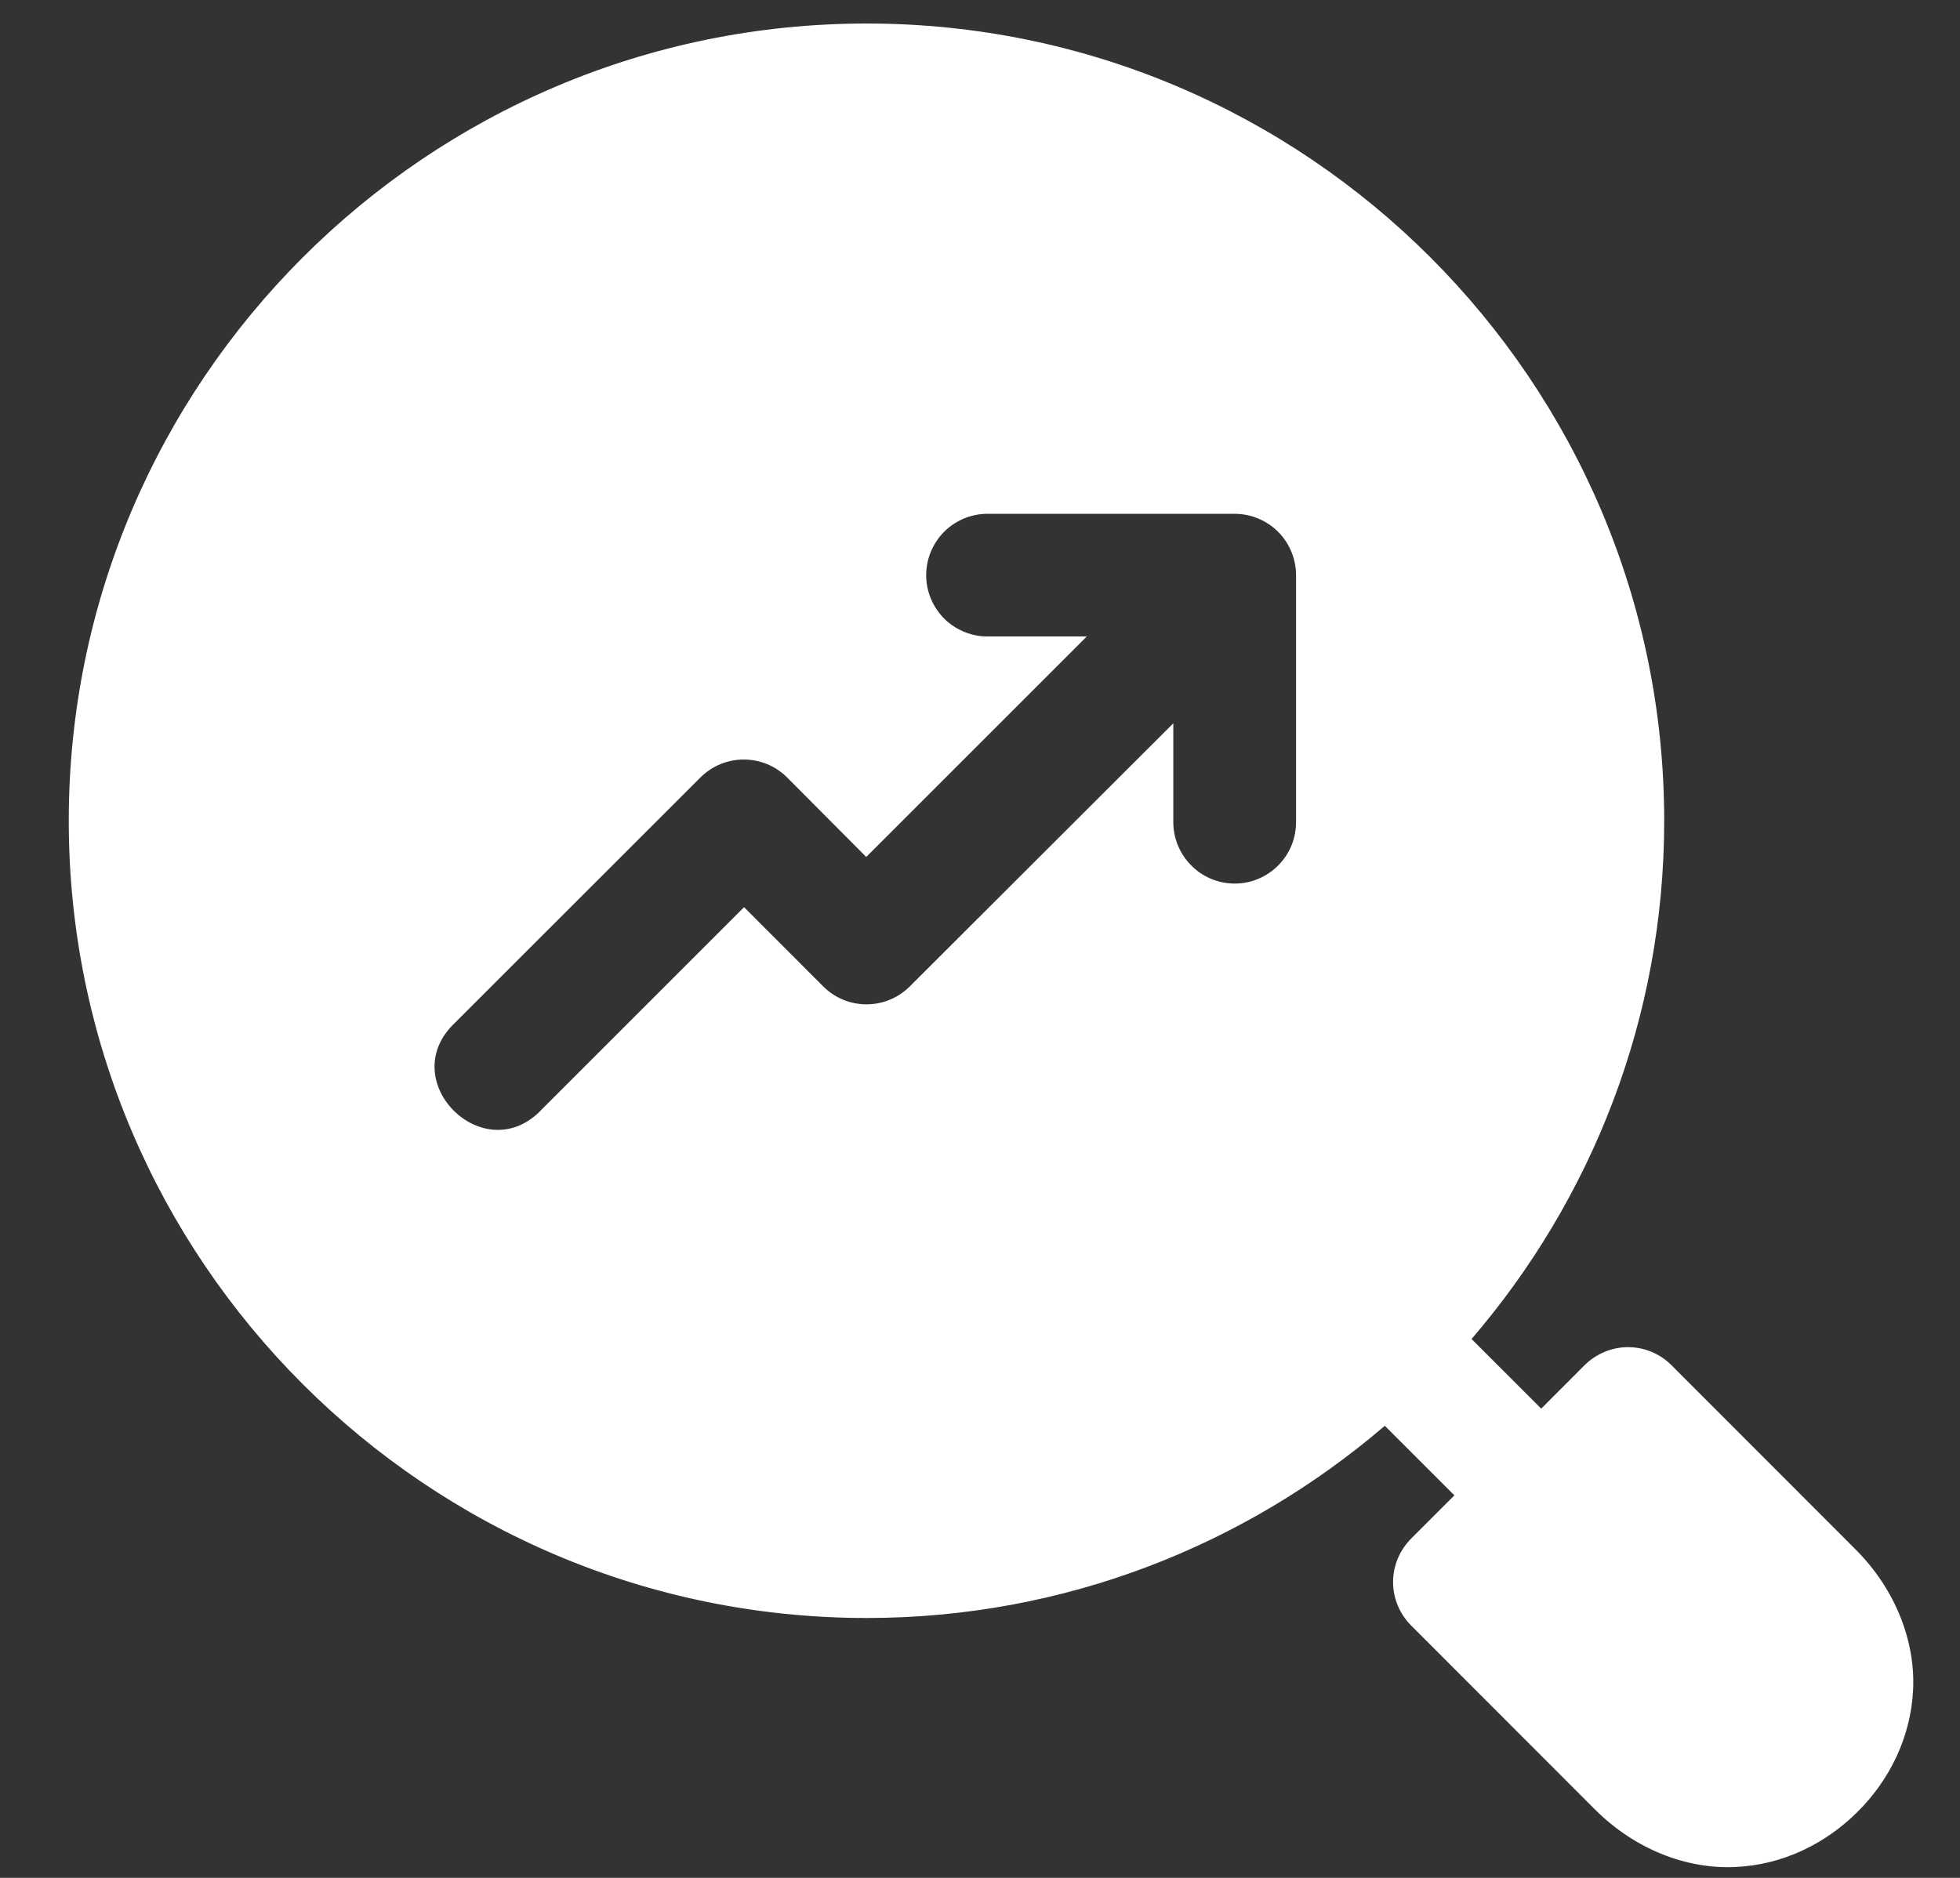 <svg width="24" height="23" viewBox="0 0 24 23" fill="none" xmlns="http://www.w3.org/2000/svg">
<rect x="0" y="0" width="24" height="23" fill="#333333" stroke="none"/>
<path d="M10.613 0.288C5.229 0.288 0.842 4.669 0.842 10.053C0.842 15.438 5.229 19.817 10.613 19.817C13.035 19.817 15.249 18.927 16.957 17.463L17.809 18.315L17.278 18.846C17.138 18.987 17.058 19.178 17.058 19.377C17.058 19.576 17.138 19.767 17.278 19.908L19.53 22.162C20.023 22.655 20.657 22.894 21.246 22.867C21.834 22.842 22.359 22.577 22.746 22.191C23.134 21.805 23.398 21.282 23.426 20.693C23.453 20.105 23.214 19.47 22.721 18.977L20.466 16.72C20.395 16.649 20.311 16.593 20.218 16.555C20.125 16.517 20.026 16.499 19.925 16.5C19.73 16.503 19.543 16.582 19.404 16.72L18.872 17.253L18.019 16.4C19.486 14.692 20.378 12.477 20.378 10.053C20.378 4.669 15.998 0.288 10.613 0.288ZM12.11 6.293H15.116C15.215 6.293 15.313 6.312 15.405 6.35C15.496 6.388 15.58 6.443 15.65 6.513C15.72 6.583 15.775 6.667 15.813 6.758C15.851 6.85 15.87 6.948 15.87 7.047V10.053C15.872 10.153 15.854 10.253 15.818 10.346C15.781 10.439 15.726 10.524 15.656 10.595C15.586 10.667 15.502 10.724 15.41 10.763C15.318 10.802 15.219 10.822 15.119 10.822C15.019 10.822 14.92 10.802 14.827 10.763C14.735 10.724 14.652 10.667 14.582 10.595C14.512 10.524 14.457 10.439 14.42 10.346C14.383 10.253 14.365 10.153 14.367 10.053V8.859L11.14 12.082C10.847 12.374 10.373 12.374 10.081 12.082L9.111 11.111L6.637 13.585C5.932 14.341 4.819 13.235 5.572 12.526L8.578 9.521C8.871 9.23 9.344 9.23 9.637 9.521L10.607 10.496L13.308 7.795H12.11C12.009 7.798 11.91 7.78 11.817 7.743C11.724 7.706 11.639 7.652 11.567 7.582C11.496 7.512 11.439 7.428 11.4 7.336C11.361 7.243 11.341 7.144 11.341 7.044C11.341 6.944 11.361 6.845 11.4 6.753C11.439 6.661 11.496 6.577 11.567 6.507C11.639 6.437 11.724 6.382 11.817 6.345C11.91 6.309 12.009 6.291 12.11 6.293Z" fill="white"/>
</svg>
